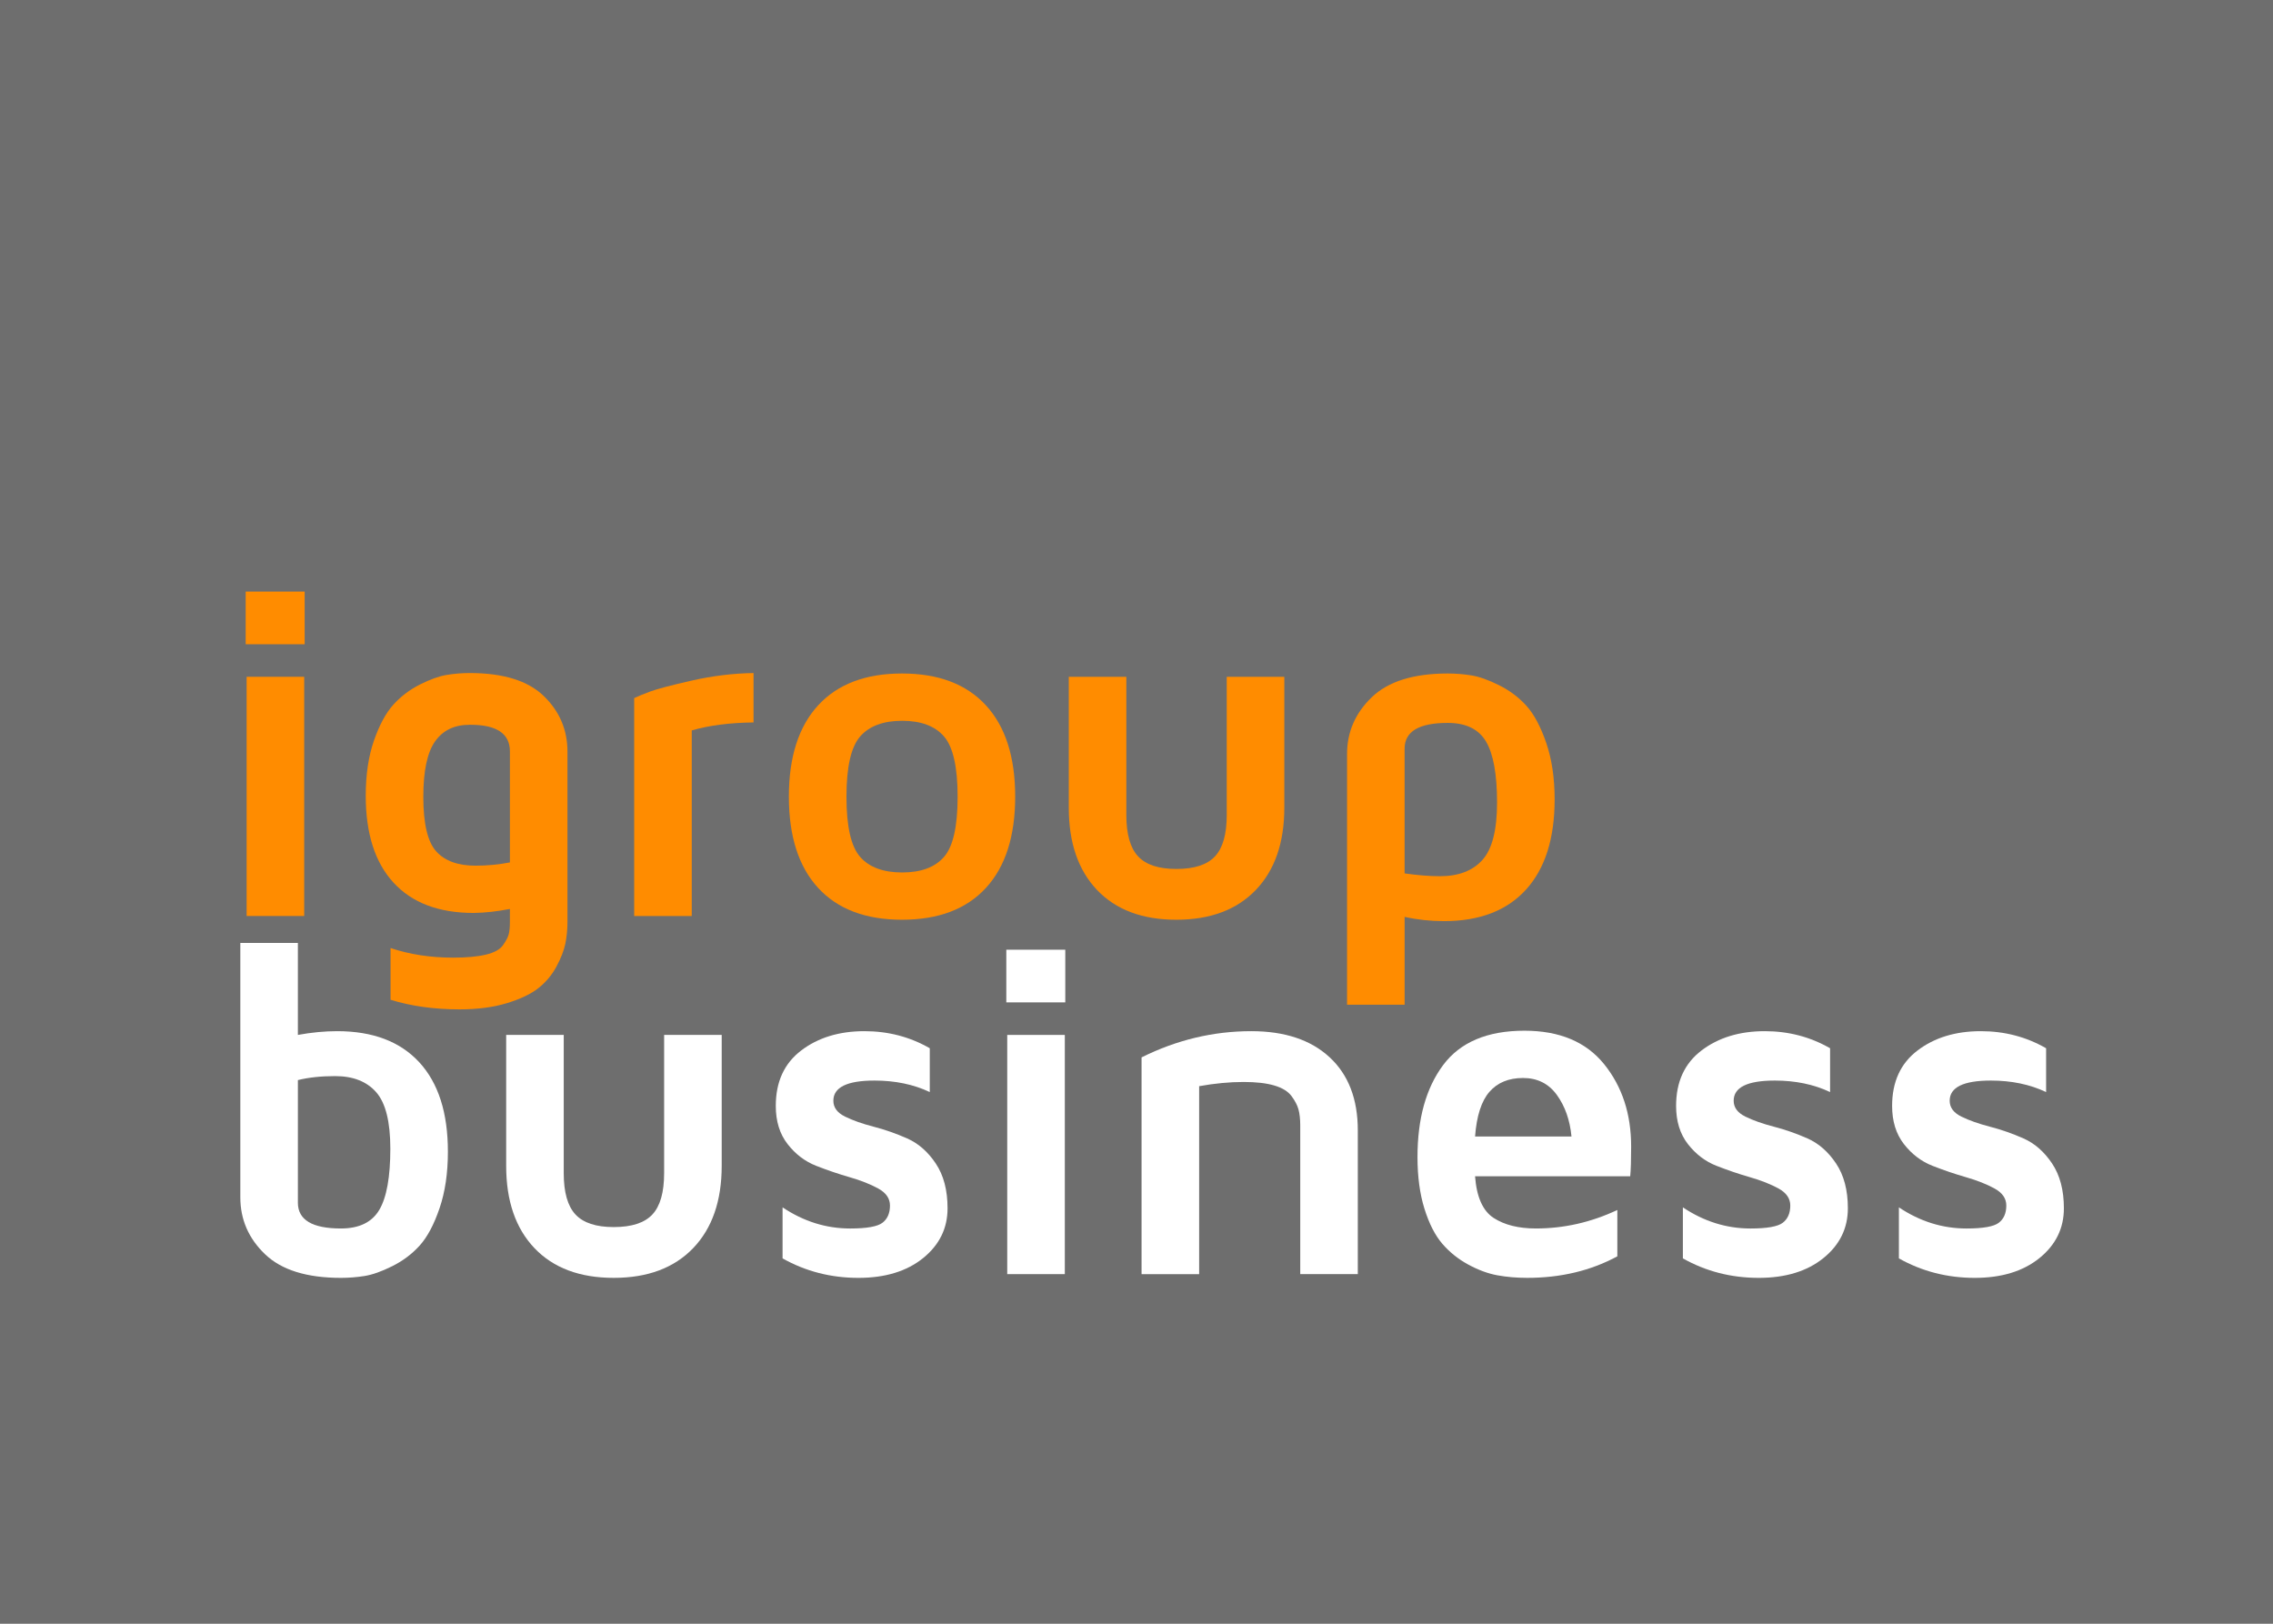 <?xml version="1.0" encoding="utf-8"?>
<!-- Generator: Adobe Illustrator 16.0.0, SVG Export Plug-In . SVG Version: 6.00 Build 0)  -->
<!DOCTYPE svg PUBLIC "-//W3C//DTD SVG 1.1//EN" "http://www.w3.org/Graphics/SVG/1.1/DTD/svg11.dtd">
<svg version="1.1" id="Logo1" xmlns="http://www.w3.org/2000/svg" xmlns:xlink="http://www.w3.org/1999/xlink" x="0px" y="0px"
	 width="198.425px" height="141.732px" viewBox="0 0 198.425 141.732" enable-background="new 0 0 198.425 141.732"
	 xml:space="preserve">
<rect fill="#6E6E6E" width="198.425" height="141.732"/>
<g>
	<g>
		<path fill="#FF8C00" d="M21.448,56.235v-4.597h5.148v4.597H21.448z M21.529,79.955v-20.88h5.026v20.88H21.529z"/>
		<path fill="#FF8C00" d="M31.928,69.464c0-1.841,0.238-3.446,0.715-4.816c0.478-1.37,1.042-2.417,1.696-3.139
			c0.653-0.723,1.427-1.309,2.318-1.759c0.893-0.45,1.672-0.729,2.34-0.838c0.667-0.109,1.335-0.164,2.002-0.164
			c2.929,0,5.084,0.667,6.466,2.002c1.383,1.335,2.074,2.956,2.074,4.862v14.853c0,0.667-0.062,1.301-0.184,1.9
			c-0.123,0.599-0.382,1.267-0.776,2.002c-0.396,0.735-0.92,1.362-1.573,1.879c-0.654,0.518-1.573,0.957-2.759,1.318
			c-1.185,0.361-2.561,0.542-4.127,0.542c-2.206,0-4.215-0.279-6.026-0.838v-4.515c1.675,0.559,3.493,0.838,5.455,0.838
			c1.171,0,2.124-0.087,2.86-0.262c0.735-0.175,1.235-0.45,1.501-0.826s0.433-0.695,0.501-0.957
			c0.067-0.262,0.102-0.622,0.102-1.078V79.34c-1.116,0.219-2.172,0.336-3.166,0.349c-3.038,0-5.367-0.879-6.987-2.638
			C32.738,75.293,31.928,72.764,31.928,69.464z M36.954,69.556c0,2.335,0.374,3.92,1.123,4.754c0.749,0.835,1.894,1.252,3.433,1.252
			c1.021,0,2.022-0.095,3.003-0.285v-9.692c0-1.548-1.15-2.321-3.452-2.321c-0.027,0-0.048,0-0.062,0
			c-1.335,0-2.343,0.485-3.023,1.456C37.294,65.69,36.954,67.302,36.954,69.556z"/>
		<path fill="#FF8C00" d="M55.362,79.955V60.934c0.34-0.162,0.81-0.354,1.409-0.577s1.805-0.54,3.616-0.951s3.609-0.631,5.394-0.658
			v4.311c-2.098,0.027-3.896,0.26-5.394,0.696v16.2H55.362z"/>
		<path fill="#FF8C00" d="M71.42,77.503c-1.702-1.852-2.554-4.508-2.554-7.968s0.852-6.115,2.554-7.968
			c1.702-1.852,4.144-2.779,7.324-2.779s5.622,0.927,7.324,2.779c1.703,1.853,2.554,4.508,2.554,7.968s-0.851,6.116-2.554,7.968
			c-1.702,1.853-4.144,2.778-7.324,2.778S73.122,79.356,71.42,77.503z M75.087,64.285c-0.796,0.913-1.194,2.666-1.194,5.261
			s0.398,4.345,1.194,5.25c0.797,0.906,2.02,1.359,3.668,1.359c1.647,0,2.866-0.453,3.656-1.359s1.186-2.656,1.186-5.25
			s-0.396-4.348-1.186-5.261s-2.009-1.369-3.656-1.369C77.106,62.916,75.884,63.373,75.087,64.285z"/>
		<path fill="#FF8C00" d="M93.301,70.496v-11.42h5.025v12.065c0,1.671,0.342,2.874,1.023,3.607c0.683,0.734,1.796,1.101,3.339,1.101
			c1.569,0,2.696-0.367,3.378-1.101c0.683-0.733,1.024-1.936,1.024-3.607V59.075h5.026v11.42c0,3.065-0.831,5.462-2.493,7.192
			c-1.662,1.729-3.974,2.594-6.936,2.594s-5.268-0.865-6.916-2.594C94.124,75.958,93.301,73.561,93.301,70.496z"/>
		<path fill="#FF8C00" d="M117.593,87.698V65.817c0-1.92,0.718-3.572,2.155-4.955c1.437-1.382,3.646-2.074,6.63-2.074
			c0.691,0,1.379,0.055,2.064,0.164c0.685,0.109,1.491,0.395,2.42,0.858c0.93,0.463,1.726,1.063,2.391,1.798
			c0.664,0.736,1.24,1.815,1.729,3.238c0.488,1.423,0.732,3.068,0.732,4.934c0,3.418-0.834,6.043-2.502,7.875
			c-1.668,1.833-4.056,2.749-7.161,2.749c-1.172,0-2.315-0.124-3.433-0.372v7.665H117.593z M122.618,76.237
			c1.157,0.164,2.187,0.245,3.085,0.245c1.621,0,2.856-0.473,3.708-1.42c0.852-0.946,1.277-2.618,1.277-5.016
			c0-2.452-0.32-4.222-0.96-5.312c-0.641-1.089-1.758-1.634-3.351-1.634c-2.507,0-3.76,0.749-3.76,2.247V76.237z"/>
		<path fill="#FFFFFF" d="M20.979,104.504V82.306h5.025v8.029c1.198-0.218,2.343-0.327,3.433-0.327c3.105,0,5.492,0.904,7.161,2.712
			c1.668,1.808,2.502,4.411,2.502,7.81c0,1.869-0.244,3.517-0.732,4.943c-0.488,1.426-1.064,2.507-1.729,3.244
			c-0.665,0.737-1.462,1.337-2.391,1.801c-0.929,0.464-1.735,0.75-2.42,0.86c-0.686,0.109-1.374,0.164-2.065,0.164
			c-2.982,0-5.192-0.688-6.629-2.066C21.696,108.098,20.979,106.441,20.979,104.504z M26.004,104.977
			c0,1.503,1.253,2.254,3.759,2.254c1.594,0,2.711-0.543,3.351-1.629c0.641-1.086,0.961-2.866,0.961-5.339
			c0-2.35-0.412-3.993-1.236-4.929c-0.824-0.936-2.02-1.404-3.586-1.404c-1.226,0-2.309,0.116-3.248,0.348V104.977z"/>
		<path fill="#FFFFFF" d="M44.187,101.755v-11.42h5.025V102.4c0,1.671,0.342,2.874,1.023,3.607c0.683,0.734,1.796,1.101,3.339,1.101
			c1.569,0,2.696-0.367,3.378-1.101c0.683-0.733,1.024-1.936,1.024-3.607V90.335h5.026v11.42c0,3.065-0.831,5.462-2.493,7.192
			c-1.662,1.729-3.974,2.594-6.936,2.594s-5.268-0.865-6.916-2.594C45.01,107.217,44.187,104.82,44.187,101.755z"/>
		<path fill="#FFFFFF" d="M67.723,96.532c0-2.1,0.738-3.712,2.217-4.837c1.478-1.125,3.32-1.687,5.526-1.687
			c2.07,0,3.97,0.497,5.7,1.491v3.824c-1.417-0.669-3.023-1.004-4.821-1.004c-2.397,0-3.596,0.588-3.596,1.763
			c0,0.587,0.34,1.049,1.021,1.383c0.681,0.335,1.512,0.628,2.492,0.881s1.958,0.595,2.932,1.025
			c0.974,0.431,1.805,1.158,2.492,2.183c0.688,1.025,1.032,2.33,1.032,3.915c0,1.747-0.712,3.196-2.135,4.347
			c-1.424,1.151-3.307,1.726-5.649,1.726c-2.397,0-4.604-0.566-6.619-1.7v-4.455c1.839,1.23,3.807,1.845,5.904,1.845
			c1.443,0,2.383-0.167,2.819-0.502c0.436-0.335,0.653-0.837,0.653-1.507c0-0.615-0.344-1.11-1.031-1.485
			c-0.688-0.376-1.519-0.704-2.492-0.984c-0.975-0.28-1.948-0.612-2.922-0.994s-1.805-1.015-2.492-1.896
			C68.066,98.982,67.723,97.872,67.723,96.532z"/>
		<path fill="#FFFFFF" d="M87.847,87.495v-4.597h5.148v4.597H87.847z M87.928,111.215v-20.88h5.026v20.88H87.928z"/>
		<path fill="#FFFFFF" d="M99.655,111.215V92.296c3.064-1.525,6.258-2.288,9.581-2.288c2.914,0,5.192,0.759,6.834,2.278
			c1.642,1.519,2.462,3.647,2.462,6.384v12.544h-5.025V98.242c0-0.559-0.051-1.025-0.153-1.399s-0.307-0.766-0.613-1.175
			c-0.306-0.409-0.807-0.715-1.501-0.919c-0.695-0.205-1.587-0.307-2.677-0.307c-1.226,0-2.52,0.123-3.882,0.368v16.406H99.655z"/>
		<path fill="#FFFFFF" d="M123.742,101c0-3.351,0.745-6.027,2.237-8.029c1.491-2.002,3.857-3.003,7.1-3.003
			c3.064,0,5.383,0.974,6.956,2.921c1.573,1.948,2.359,4.345,2.359,7.191c0,1.172-0.027,2.037-0.082,2.595h-13.545
			c0.137,1.812,0.678,3.024,1.624,3.637c0.947,0.613,2.177,0.919,3.688,0.919c2.451,0,4.821-0.538,7.109-1.614v4.045
			c-2.315,1.253-4.938,1.879-7.865,1.879c-0.927,0-1.798-0.075-2.615-0.225c-0.817-0.149-1.664-0.463-2.541-0.939
			c-0.877-0.477-1.631-1.083-2.263-1.818c-0.631-0.736-1.149-1.754-1.556-3.055C123.944,104.204,123.742,102.703,123.742,101z
			 M128.768,99.202h8.418c-0.137-1.432-0.563-2.642-1.277-3.628s-1.699-1.479-2.952-1.479s-2.23,0.402-2.932,1.206
			C129.322,96.104,128.904,97.405,128.768,99.202z"/>
		<path fill="#FFFFFF" d="M146.317,96.532c0-2.1,0.738-3.712,2.217-4.837c1.478-1.125,3.32-1.687,5.526-1.687
			c2.07,0,3.97,0.497,5.7,1.491v3.824c-1.417-0.669-3.023-1.004-4.821-1.004c-2.397,0-3.596,0.588-3.596,1.763
			c0,0.587,0.34,1.049,1.021,1.383c0.681,0.335,1.512,0.628,2.492,0.881s1.958,0.595,2.932,1.025
			c0.974,0.431,1.805,1.158,2.492,2.183c0.688,1.025,1.032,2.33,1.032,3.915c0,1.747-0.712,3.196-2.135,4.347
			c-1.424,1.151-3.307,1.726-5.649,1.726c-2.397,0-4.604-0.566-6.619-1.7v-4.455c1.839,1.23,3.807,1.845,5.904,1.845
			c1.443,0,2.383-0.167,2.819-0.502c0.436-0.335,0.653-0.837,0.653-1.507c0-0.615-0.344-1.11-1.031-1.485
			c-0.688-0.376-1.519-0.704-2.492-0.984c-0.975-0.28-1.948-0.612-2.922-0.994s-1.805-1.015-2.492-1.896
			C146.661,98.982,146.317,97.872,146.317,96.532z"/>
		<path fill="#FFFFFF" d="M165.175,96.532c0-2.1,0.738-3.712,2.217-4.837c1.478-1.125,3.32-1.687,5.526-1.687
			c2.07,0,3.97,0.497,5.7,1.491v3.824c-1.417-0.669-3.023-1.004-4.821-1.004c-2.397,0-3.596,0.588-3.596,1.763
			c0,0.587,0.34,1.049,1.021,1.383c0.681,0.335,1.512,0.628,2.492,0.881s1.958,0.595,2.932,1.025
			c0.974,0.431,1.805,1.158,2.492,2.183c0.688,1.025,1.032,2.33,1.032,3.915c0,1.747-0.712,3.196-2.135,4.347
			c-1.424,1.151-3.307,1.726-5.649,1.726c-2.397,0-4.604-0.566-6.619-1.7v-4.455c1.839,1.23,3.807,1.845,5.904,1.845
			c1.443,0,2.383-0.167,2.819-0.502c0.436-0.335,0.653-0.837,0.653-1.507c0-0.615-0.344-1.11-1.031-1.485
			c-0.688-0.376-1.519-0.704-2.492-0.984c-0.975-0.28-1.948-0.612-2.922-0.994s-1.805-1.015-2.492-1.896
			C165.519,98.982,165.175,97.872,165.175,96.532z"/>
	</g>
</g>
</svg>
